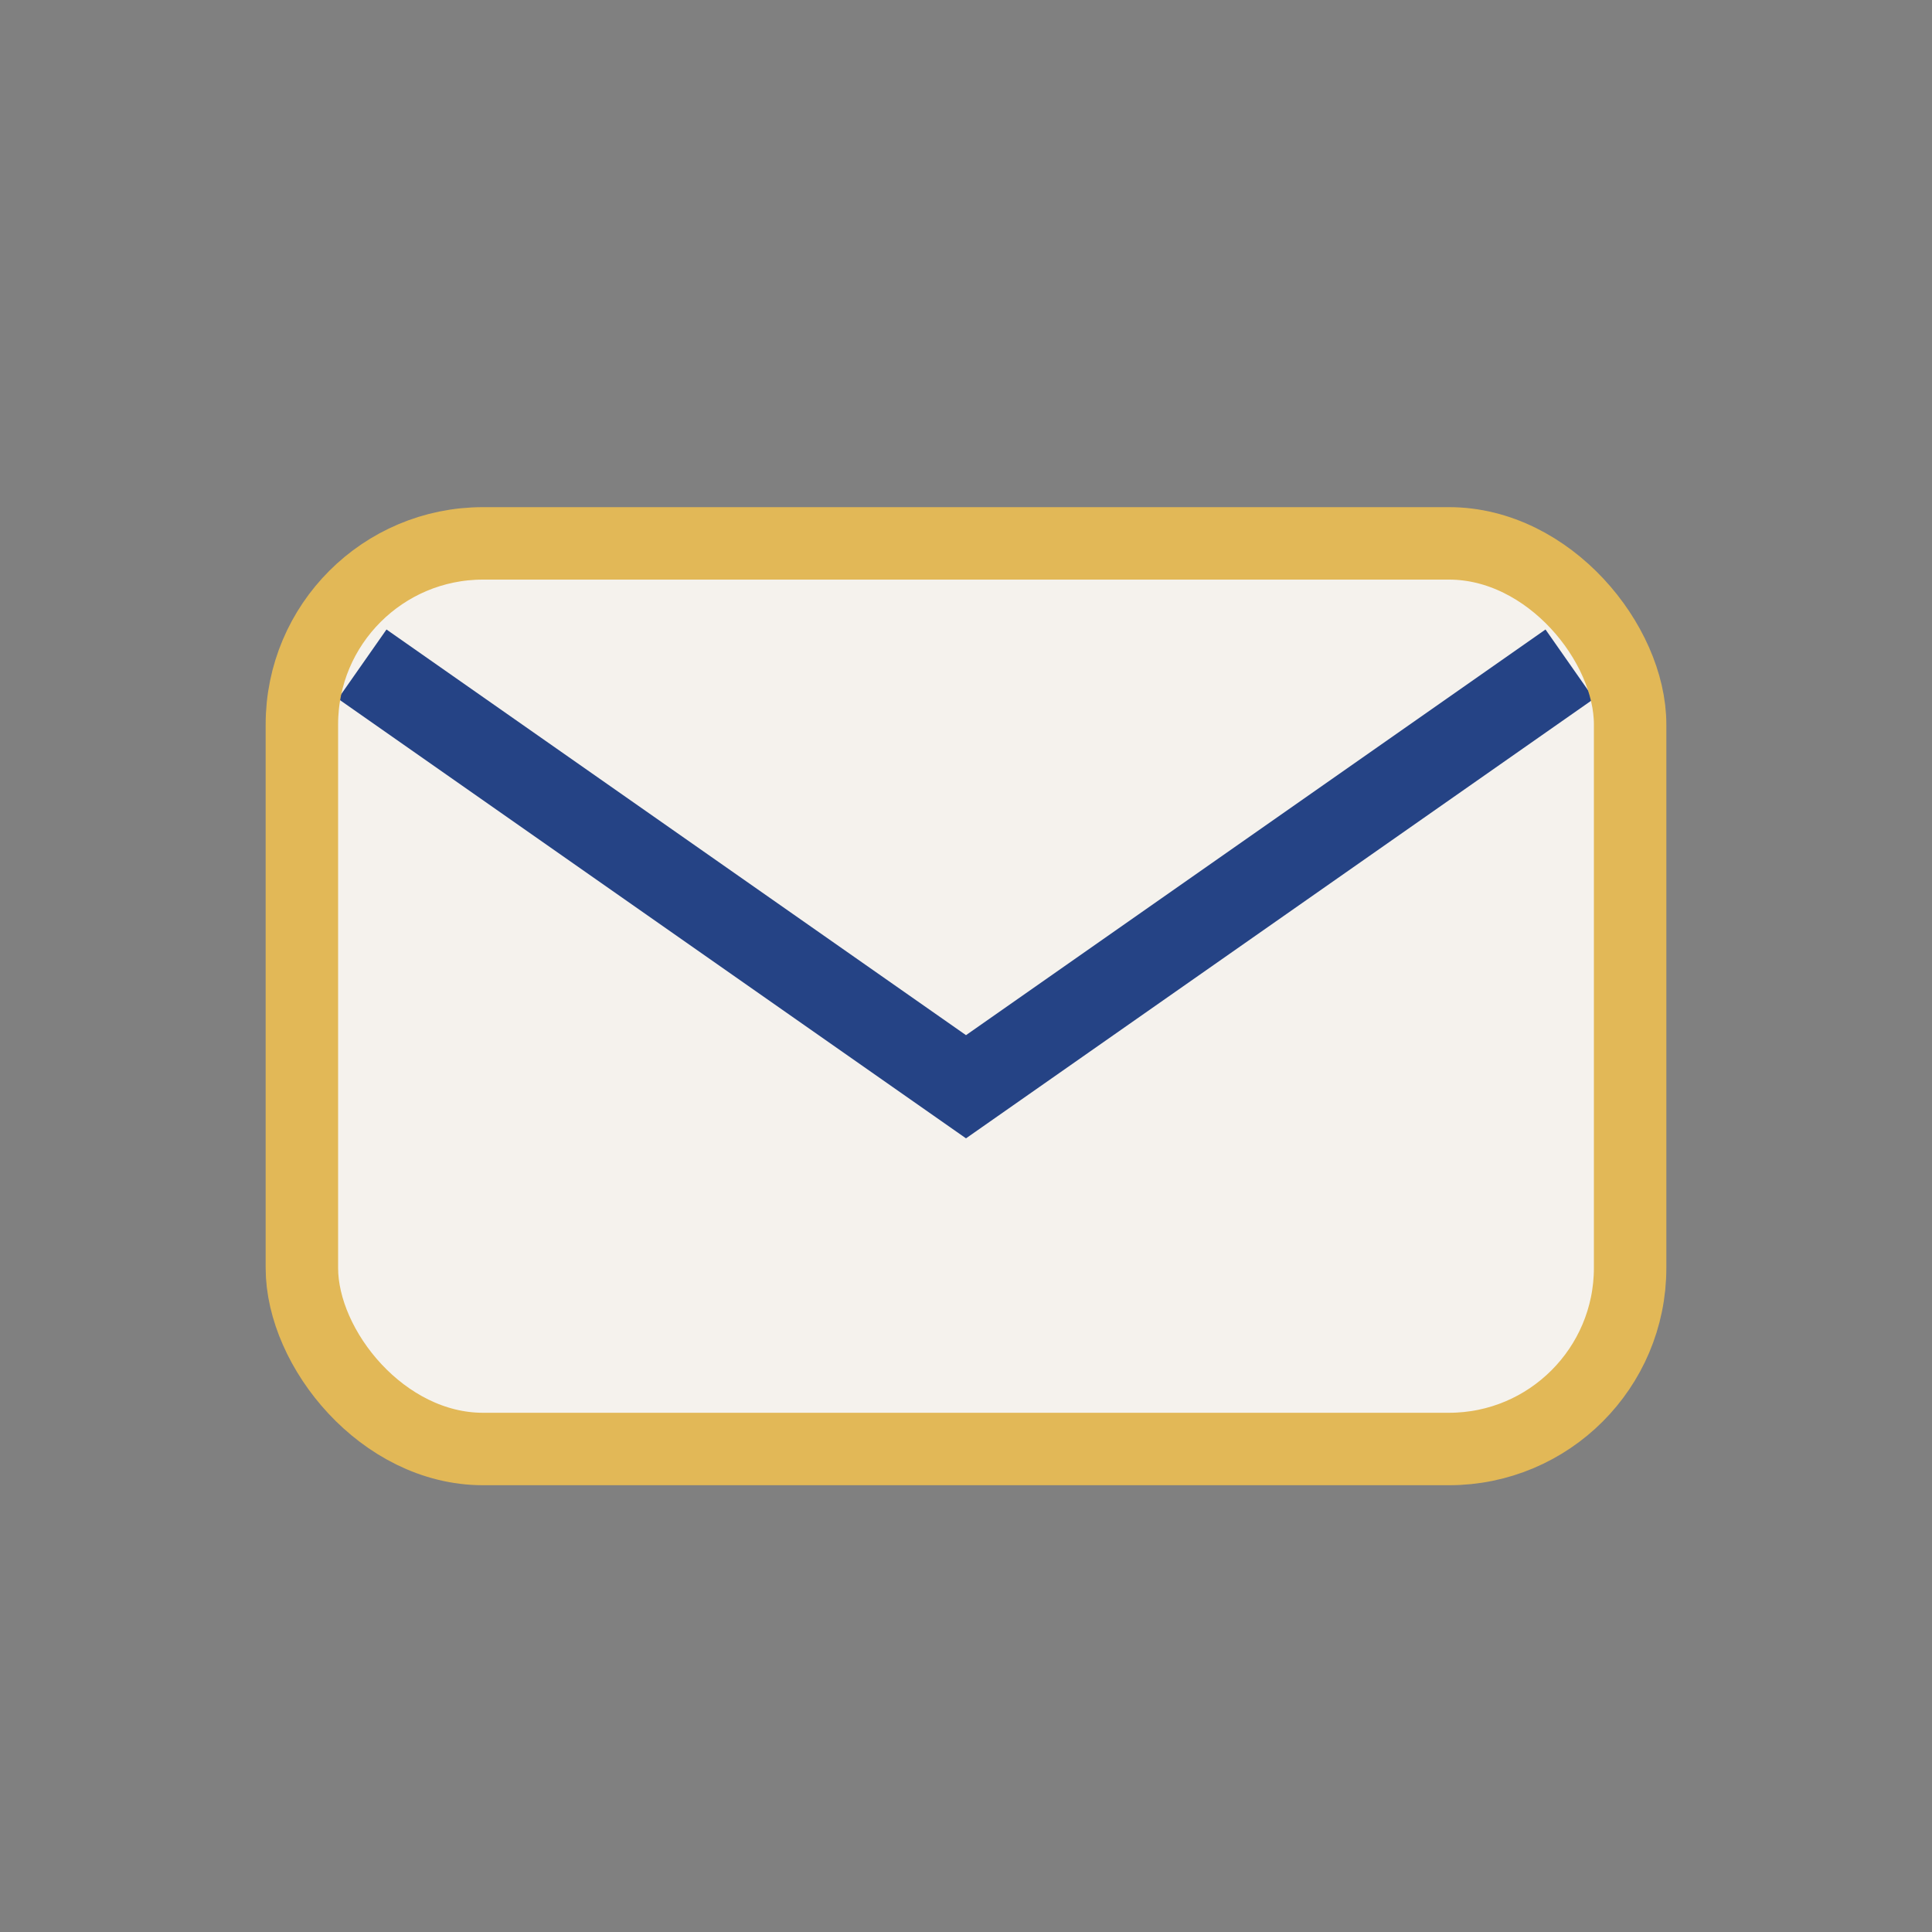<?xml version="1.0" encoding="UTF-8"?>
<svg xmlns="http://www.w3.org/2000/svg" width="32" height="32" viewBox="0 0 32 32"><rect x="0" y="0" width="32" height="32" fill="#808080" stroke="none"/><rect x="5" y="9" width="22" height="15" rx="3" fill="#F5F2ED"/><path d="M6 11l10 7 10-7" fill="none" stroke="#254385" stroke-width="1.4"/><rect x="5" y="9" width="22" height="15" rx="3" fill="none" stroke="#E2B857" stroke-width="1.2"/></svg>